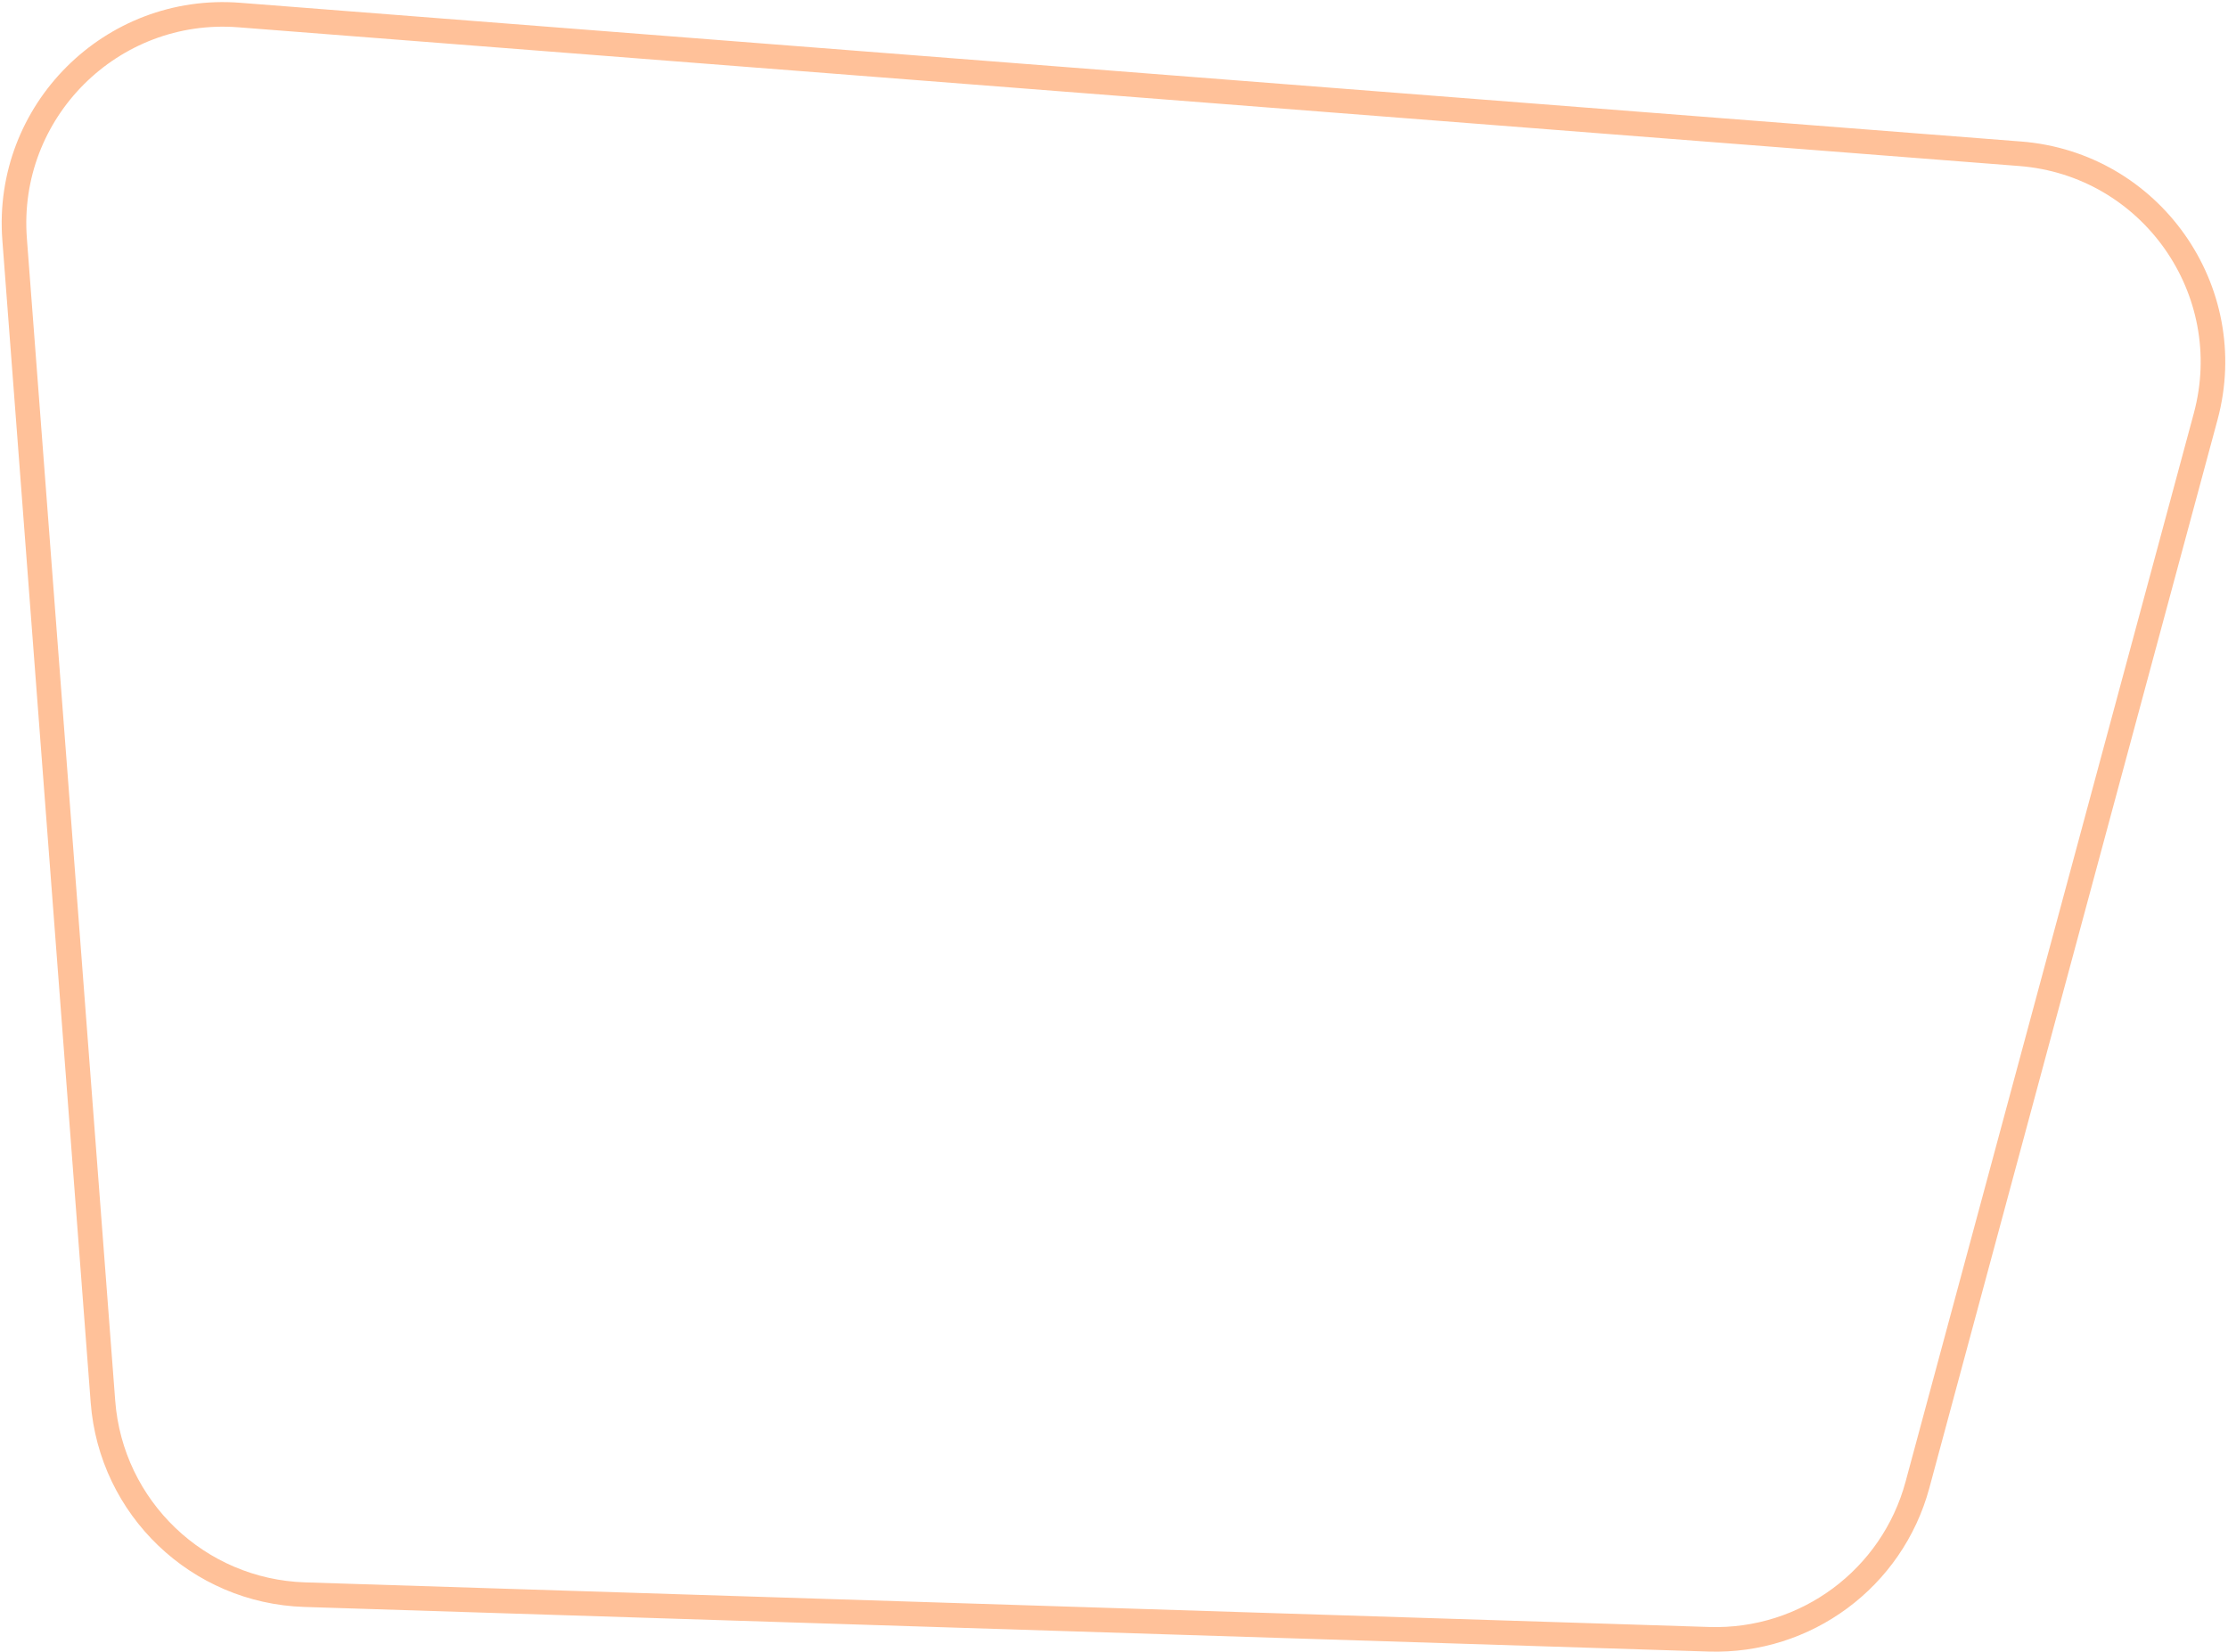 <?xml version="1.0" encoding="UTF-8"?> <svg xmlns="http://www.w3.org/2000/svg" width="453" height="336" viewBox="0 0 453 336" fill="none"> <path d="M410.728 31.267L48.65 3.058C22.665 1.033 0.996 22.661 2.971 48.649L20.932 285.026C22.576 306.669 40.265 323.595 61.96 324.284L347.479 333.357C367.182 333.983 384.729 320.979 389.862 301.947L448.46 84.706C455.392 59.008 437.265 33.334 410.728 31.267Z" stroke="#FF6600" stroke-opacity="0.4" stroke-width="5"></path> </svg> 